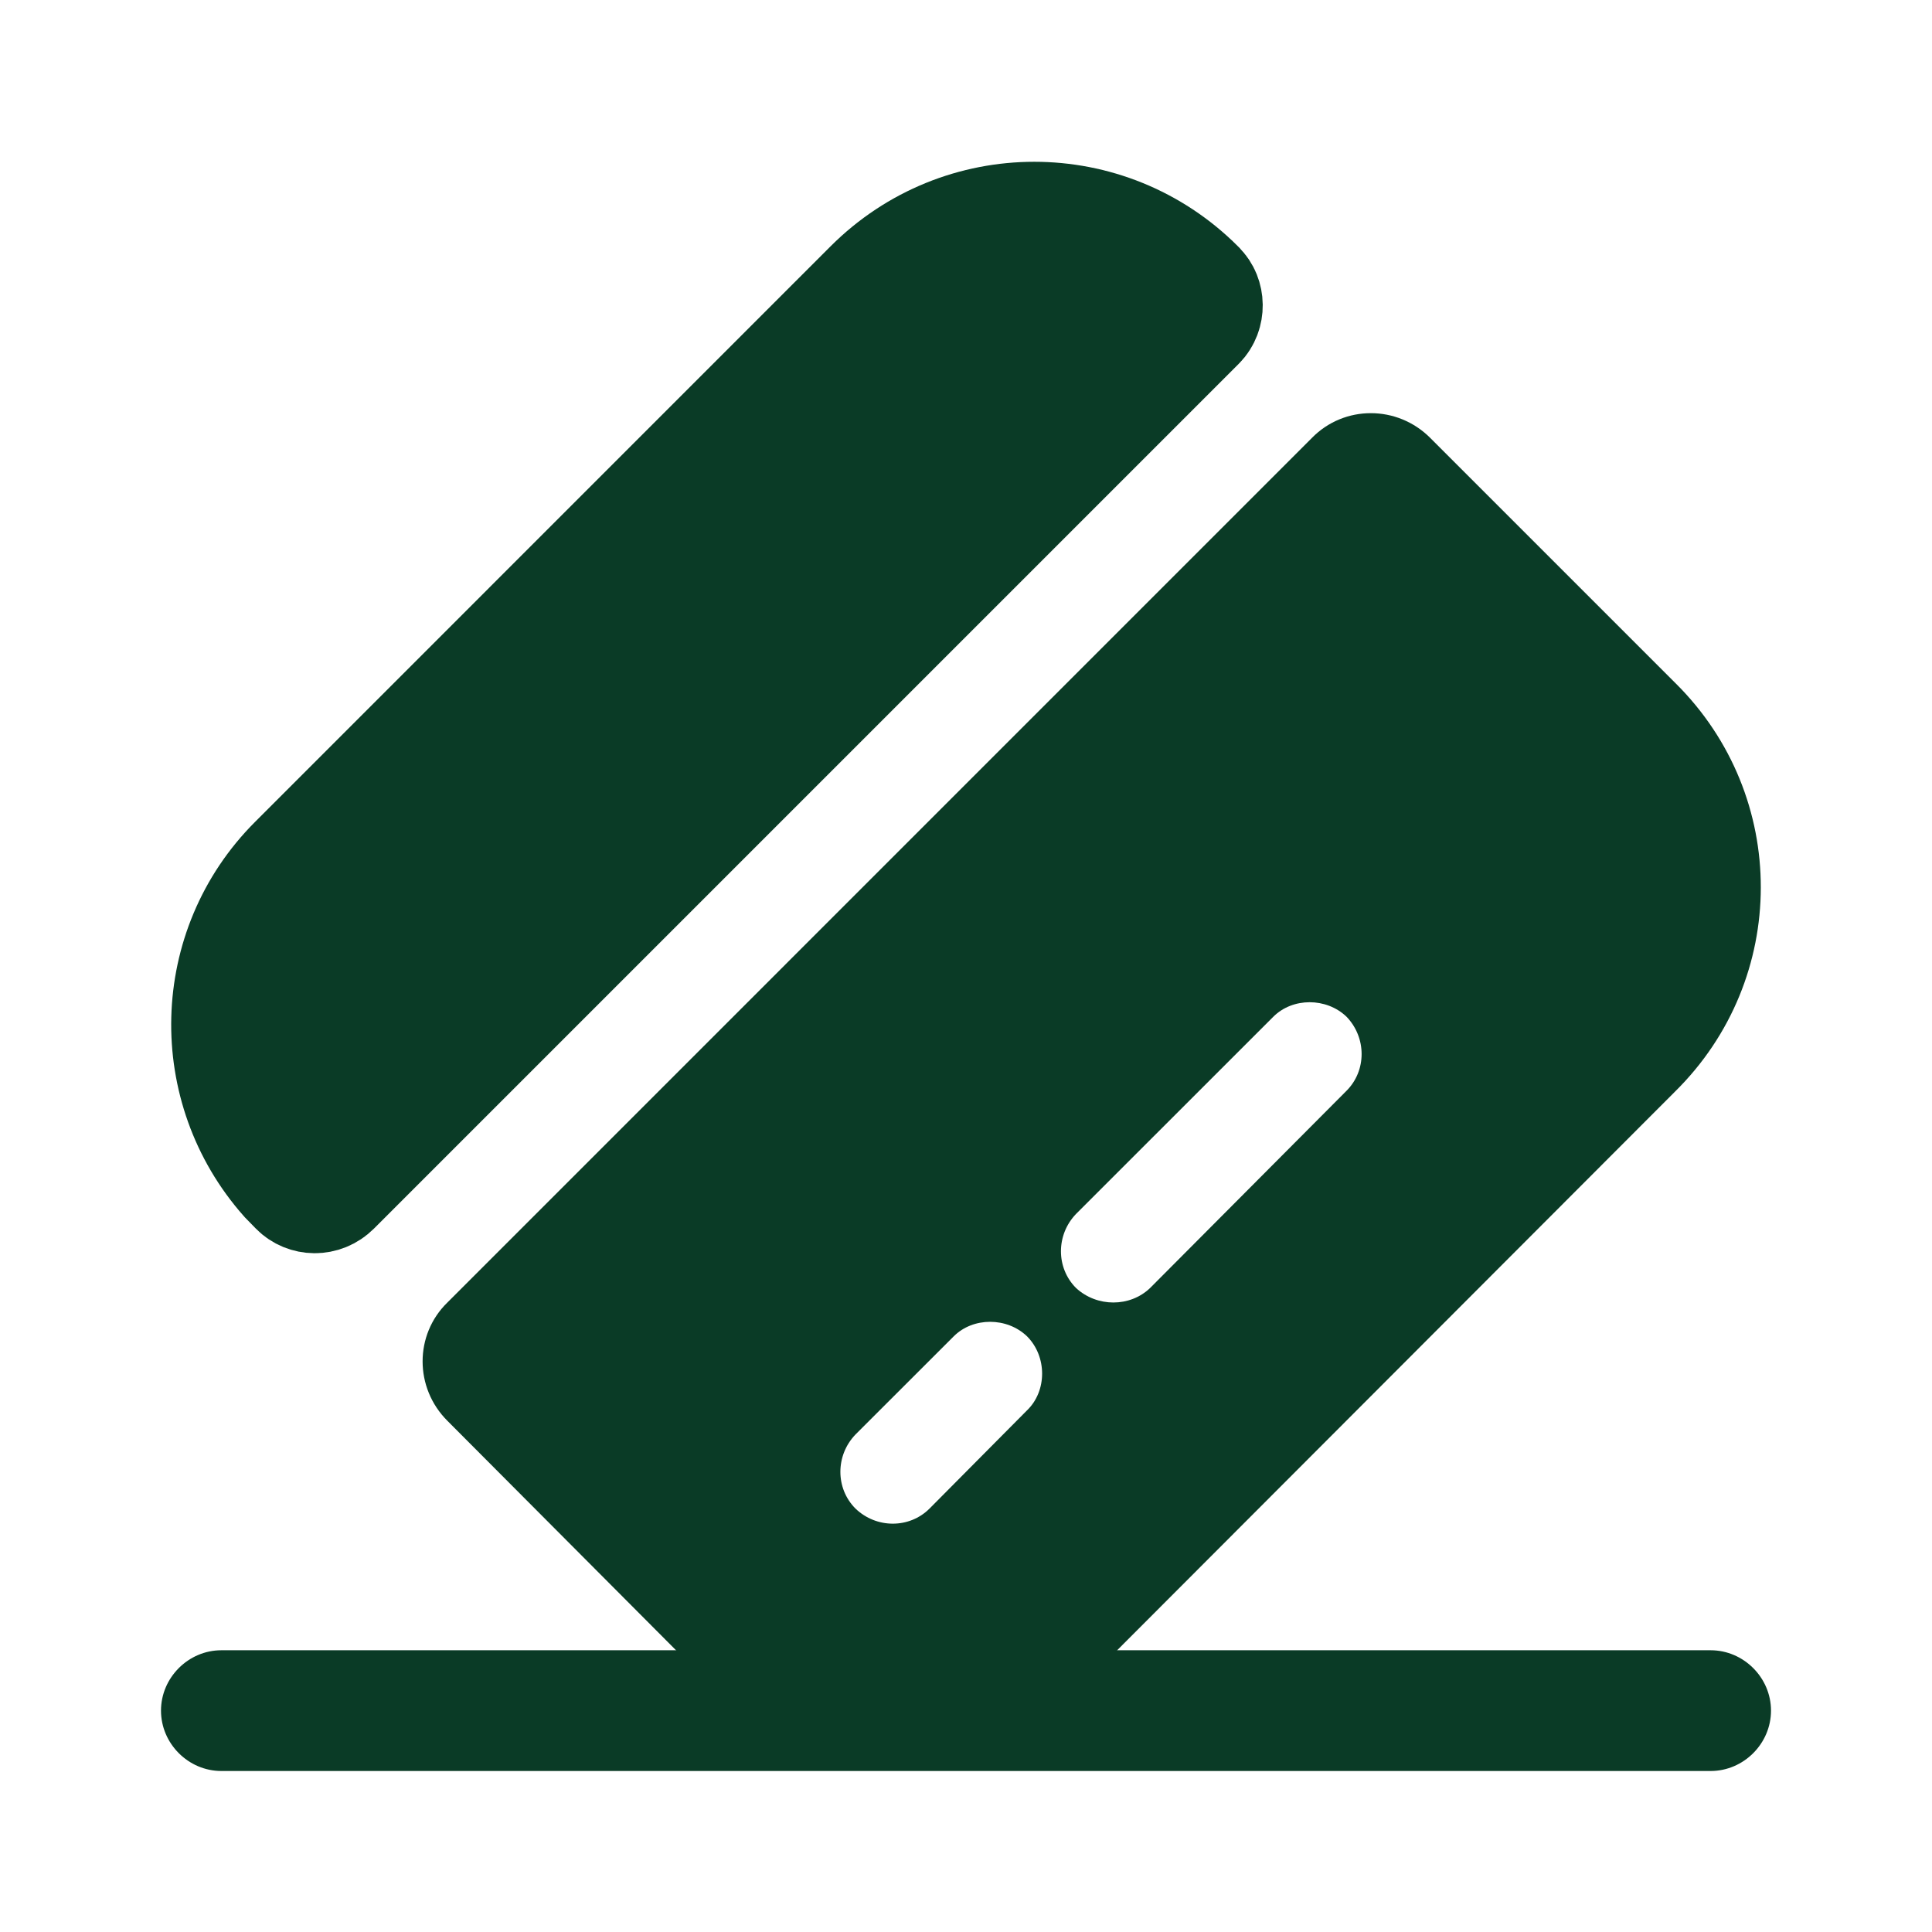 <svg width="24" height="24" viewBox="0 0 24 24" fill="none" xmlns="http://www.w3.org/2000/svg">
<path d="M22 21.25C22 21.66 21.66 22 21.25 22H2.75C2.34 22 2 21.66 2 21.25C2 20.84 2.34 20.5 2.75 20.5H21.25C21.66 20.5 22 20.84 22 21.25Z" fill="#0A3B26"/>
<path d="M10.848 3.59C11.955 2.483 13.741 2.483 14.848 3.59L14.854 3.597L14.86 3.604C14.957 3.696 14.967 3.88 14.857 3.99L4.117 14.73C3.996 14.851 3.816 14.841 3.714 14.737L3.591 14.611C2.603 13.497 2.641 11.798 3.698 10.741L10.848 3.59Z" fill="#0A3B26" stroke="#0A3B26" stroke-width="1.5"/>
<path d="M20.817 8.49L17.767 5.44C17.358 5.03 16.698 5.03 16.297 5.44L5.558 16.18C5.147 16.58 5.147 17.24 5.558 17.65L8.607 20.71C10.008 22.1 12.268 22.1 13.668 20.71L20.808 13.56C22.227 12.16 22.227 9.89 20.817 8.49ZM12.758 17.52L11.547 18.74C11.297 18.99 10.887 18.99 10.627 18.74C10.377 18.49 10.377 18.08 10.627 17.82L11.848 16.6C12.088 16.36 12.508 16.36 12.758 16.6C13.008 16.85 13.008 17.28 12.758 17.52ZM16.727 13.55L14.287 16C14.037 16.24 13.627 16.24 13.367 16C13.117 15.75 13.117 15.34 13.367 15.08L15.818 12.63C16.058 12.39 16.477 12.39 16.727 12.63C16.977 12.89 16.977 13.3 16.727 13.55Z" fill="#0A3B26"/>
</svg>
